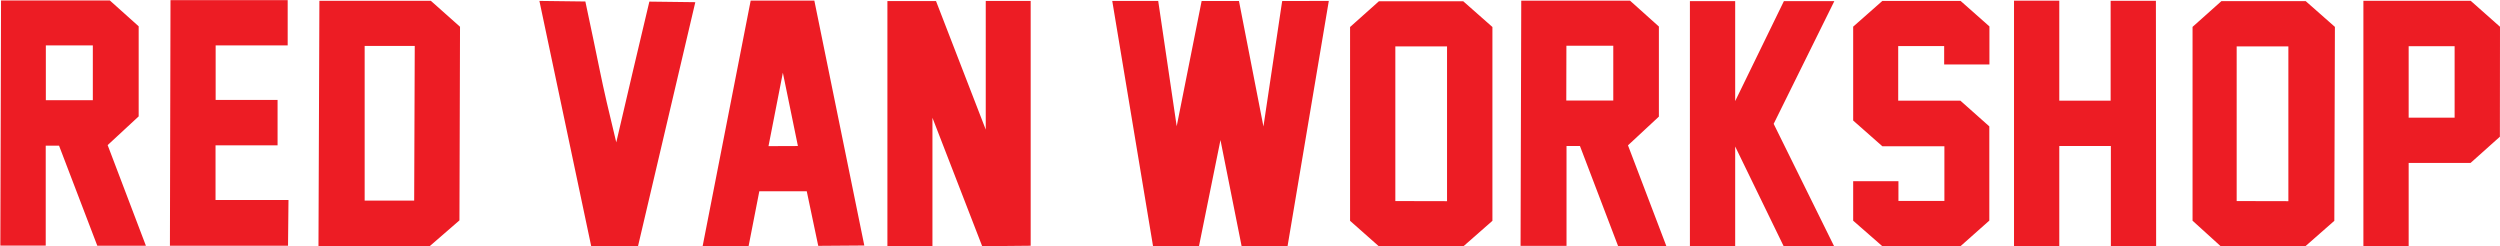 <svg xmlns="http://www.w3.org/2000/svg" viewBox="0 0 217.6 21.44"><path d="M12.7 21.39H8.47l-3.33-8.71H3.98v8.7H.03L.09.04h9.47l2.51 2.25v7.84l-2.7 2.5zM3.99 8.72h4.09V3.95H3.99zM25.07 21.39H14.79L14.84.01h10.2v3.94h-6.27V8.7h5.39v3.95h-5.4v4.76h6.35zM37.5.07l2.54 2.26-.05 16.85-2.57 2.23h-9.7L27.8.07zm-1.45 17.39L36.1 4h-4.36v13.46zM53.64 12.39l1.46-6.25q.54-2.31 1.42-6l4 .05-5 21.29h-4.05L46.95.08l4 .05q.8 3.76 1.27 6.07t1.42 6.19zM71.22 21.4l-1-4.75h-4.13l-.93 4.76h-4L65.34.05h5.54l4.35 21.32zm-1.77-8.69l-1.31-6.38-1.25 6.39zM85.49 21.43l-4.33-11.18v11.18h-3.92V.09h4.23l4.33 11.19V.08h3.91v21.31zM115.66.08l-3.59 21.34h-4l-1.84-9.23-1.87 9.23h-4L96.81.08h4l1.61 10.91 2.17-10.9h3.25l2.13 10.92L111.6.09zM129.9 19.22l-2.54 2.23h-7.33l-2.52-2.23V2.35l2.51-2.24h7.34l2.54 2.24zm-3.95-1.71V4.04h-4.5V17.5zM159.66.1l-5.28 10.68 5.27 10.67h-4.39l-4.23-8.7v8.69h-3.94V.1h3.94v8.7l4.24-8.7zM173.15 19.2l-2.51 2.23h-6.8l-2.54-2.22v-3.44h3.94v1.72h4v-4.76h-5.4l-2.54-2.24V2.32l2.54-2.24h6.81l2.51 2.22v3.31h-3.94v-1.6h-4v4.75h5.41l2.52 2.24zM187.67 21.41h-3.94v-8.7h-4.49v8.7h-3.94V.06h3.94v8.7h4.47V.07h3.94zM217.59 11.9l-2.55 2.28h-5.39v7.24h-3.94V.07h9.34l2.55 2.26zm-3.94-1.66V4.02h-4v6.22zM145.04 21.42h-4.2l-3.32-8.71h-1.17v8.69h-4l.06-21.34h9.47l2.51 2.25v7.84l-2.69 2.5zm-8.71-12.67h4.09V3.98h-4.08zM203.18 19.22l-2.54 2.23h-7.33l-2.47-2.24V2.34L193.35.1h7.34l2.54 2.24zm-4-1.71V4.04h-4.5V17.5z" fill="#ED1C24"/></svg>
